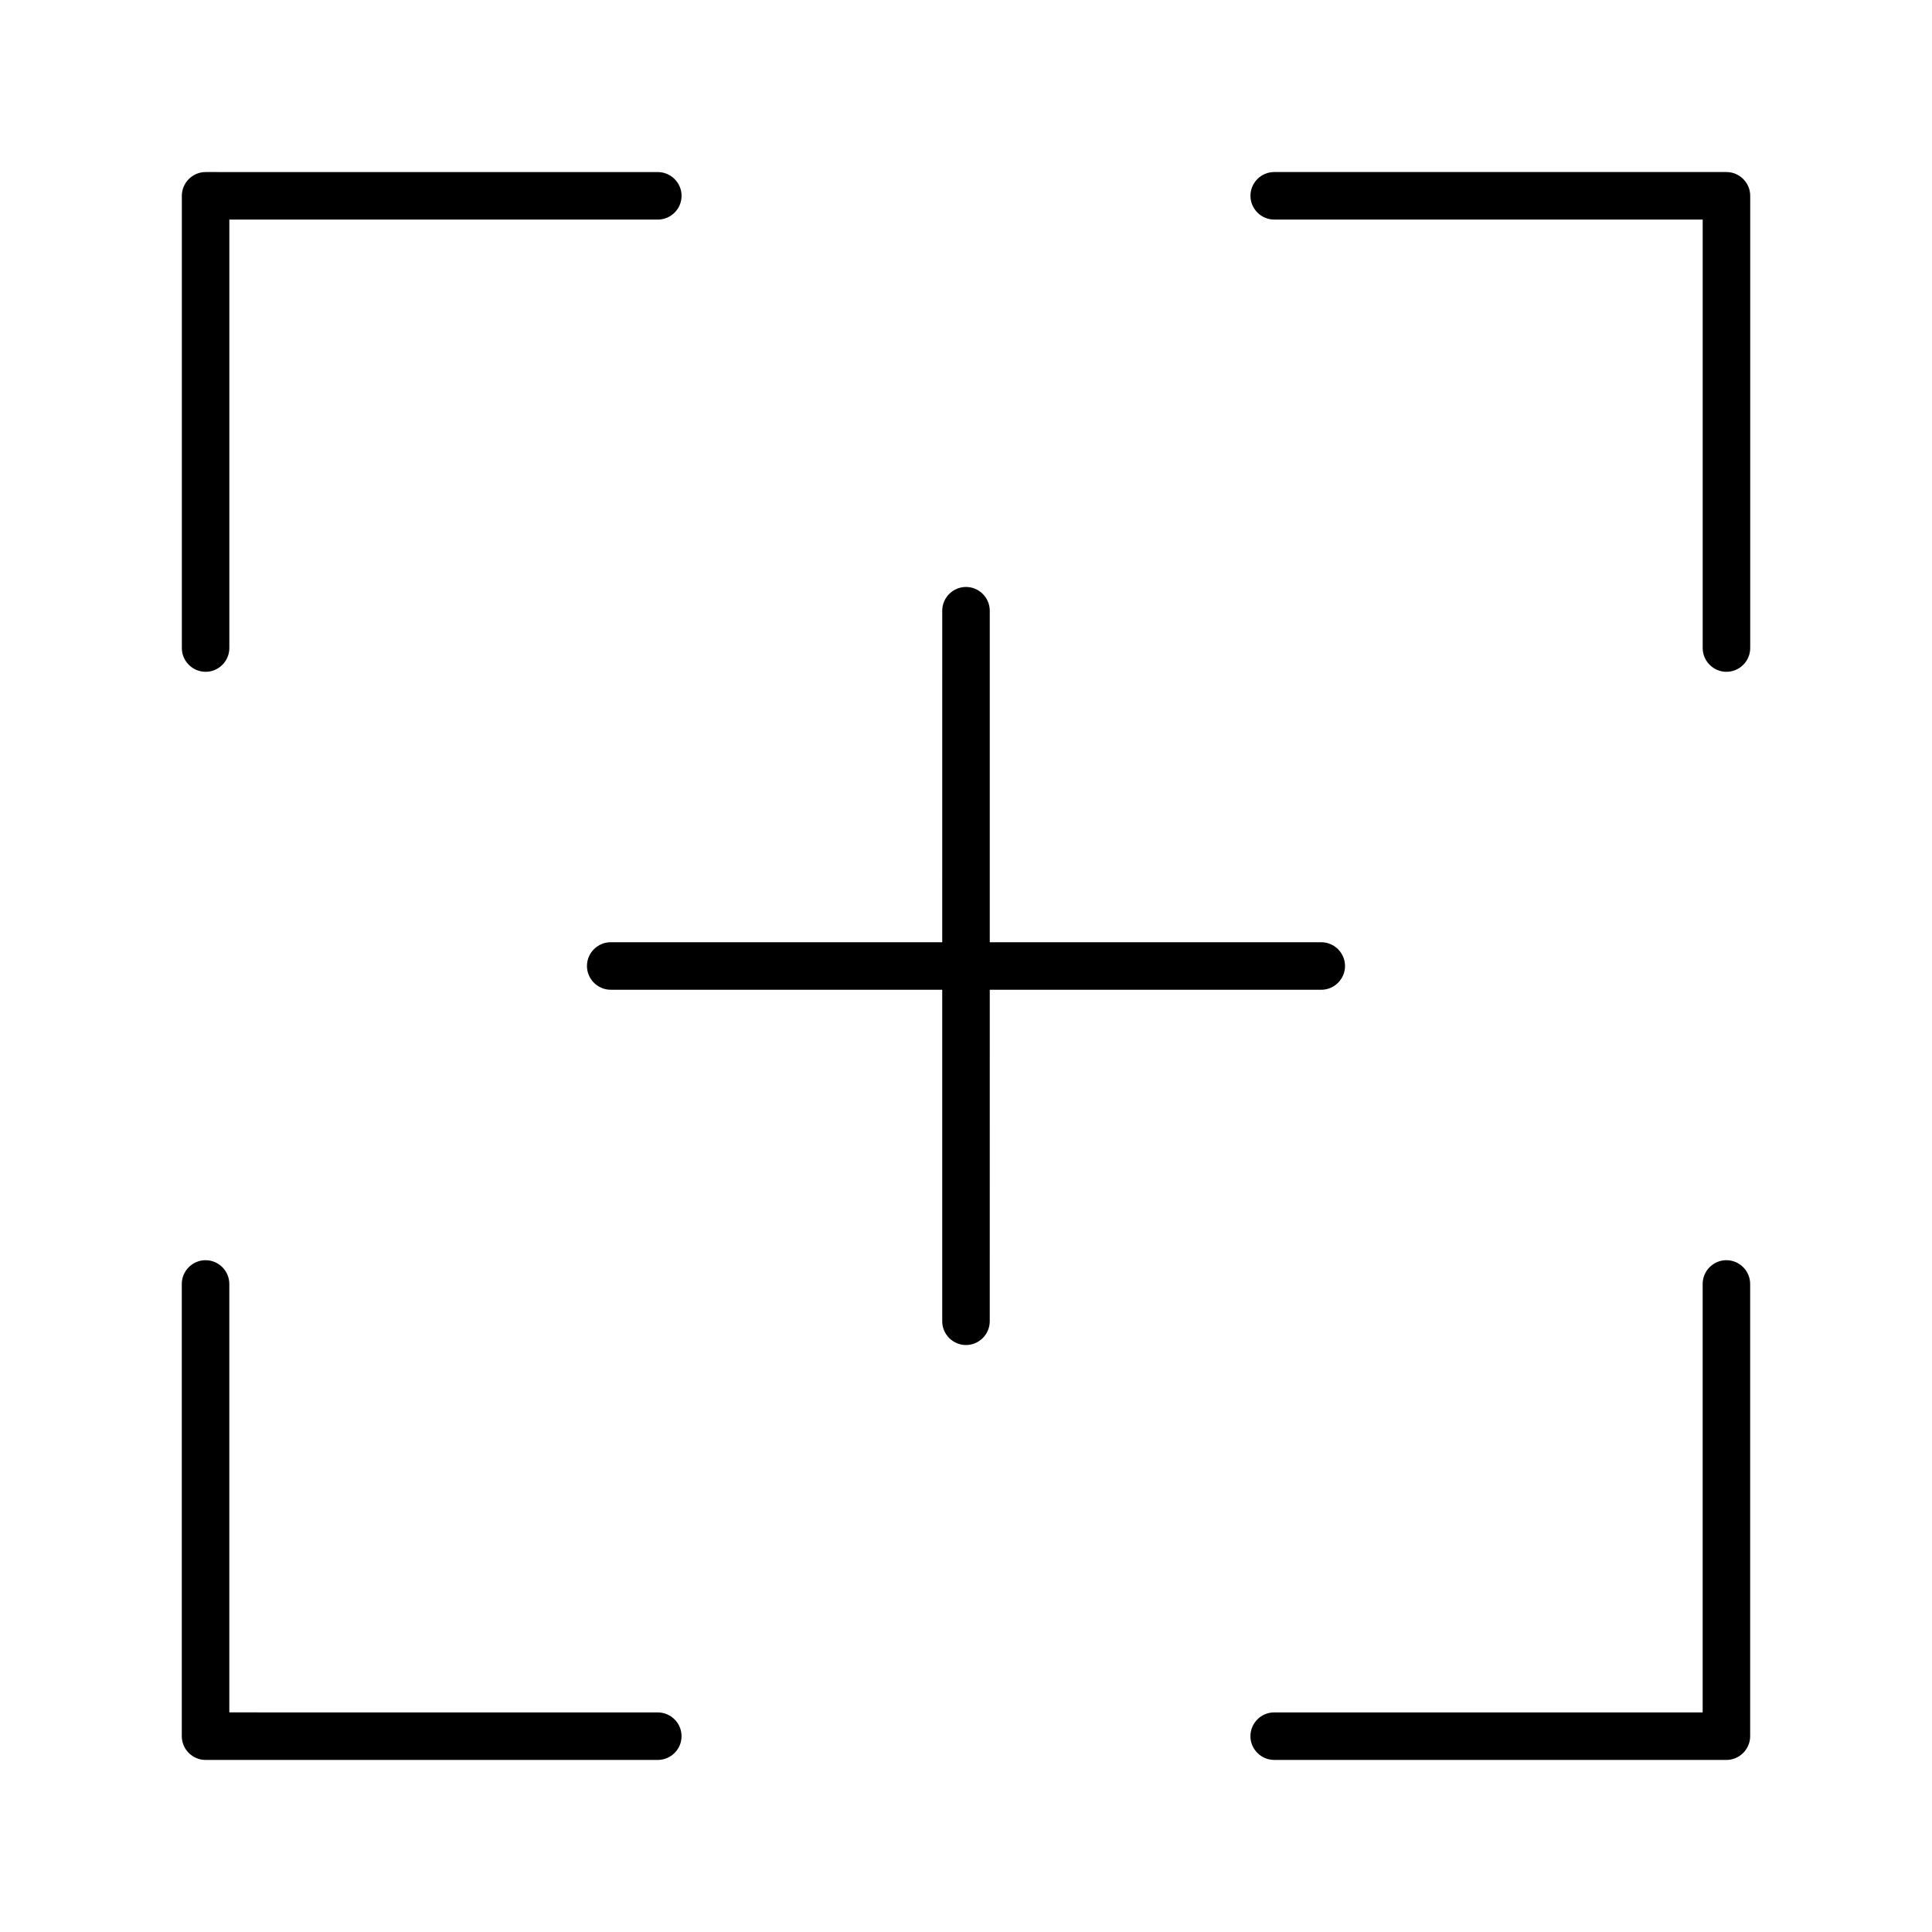 <?xml version="1.0" encoding="UTF-8"?>
<!-- Uploaded to: ICON Repo, www.svgrepo.com, Generator: ICON Repo Mixer Tools -->
<svg fill="#000000" width="800px" height="800px" version="1.1" viewBox="144 144 512 512" xmlns="http://www.w3.org/2000/svg">
 <g>
  <path d="m198.48 610.4h119.84c3.465 0 6.297-2.836 6.297-6.297 0-3.465-2.836-6.297-6.297-6.297l-113.55-0.004v-113.54c0-3.465-2.836-6.297-6.297-6.297-3.465 0-6.297 2.832-6.297 6.297v119.84c-0.004 3.461 2.832 6.297 6.297 6.297z"/>
  <path d="m198.48 322.04c3.465 0 6.297-2.836 6.297-6.297v-113.55h113.55c3.465 0 6.297-2.832 6.297-6.297 0-3.465-2.836-6.297-6.297-6.297l-119.84-0.004c-3.465 0-6.297 2.836-6.297 6.297v119.84c-0.004 3.465 2.832 6.301 6.297 6.301z"/>
  <path d="m400 299.55c-3.465 0-6.297 2.836-6.297 6.297l-0.004 87.852h-87.852c-3.465 0-6.297 2.836-6.297 6.297 0 3.465 2.836 6.297 6.297 6.297l87.852 0.004v87.852c0 3.465 2.836 6.297 6.297 6.297 3.465 0 6.297-2.836 6.297-6.297l0.004-87.852h87.852c3.465 0 6.297-2.836 6.297-6.297 0-3.465-2.836-6.297-6.297-6.297l-87.852-0.004v-87.852c0-3.461-2.836-6.297-6.297-6.297z"/>
  <path d="m601.52 189.59h-119.84c-3.465 0-6.297 2.836-6.297 6.297 0 3.465 2.836 6.297 6.297 6.297l113.55 0.004v113.55c0 3.465 2.836 6.297 6.297 6.297 3.465 0 6.297-2.836 6.297-6.297v-119.85c0-3.461-2.836-6.297-6.297-6.297z"/>
  <path d="m601.52 477.96c-3.465 0-6.297 2.832-6.297 6.297v113.55l-113.55-0.004c-3.465 0-6.297 2.836-6.297 6.297 0 3.465 2.836 6.297 6.297 6.297l119.84 0.004c3.465 0 6.297-2.836 6.297-6.297v-119.84c0-3.465-2.836-6.297-6.297-6.297z"/>
 </g>
</svg>